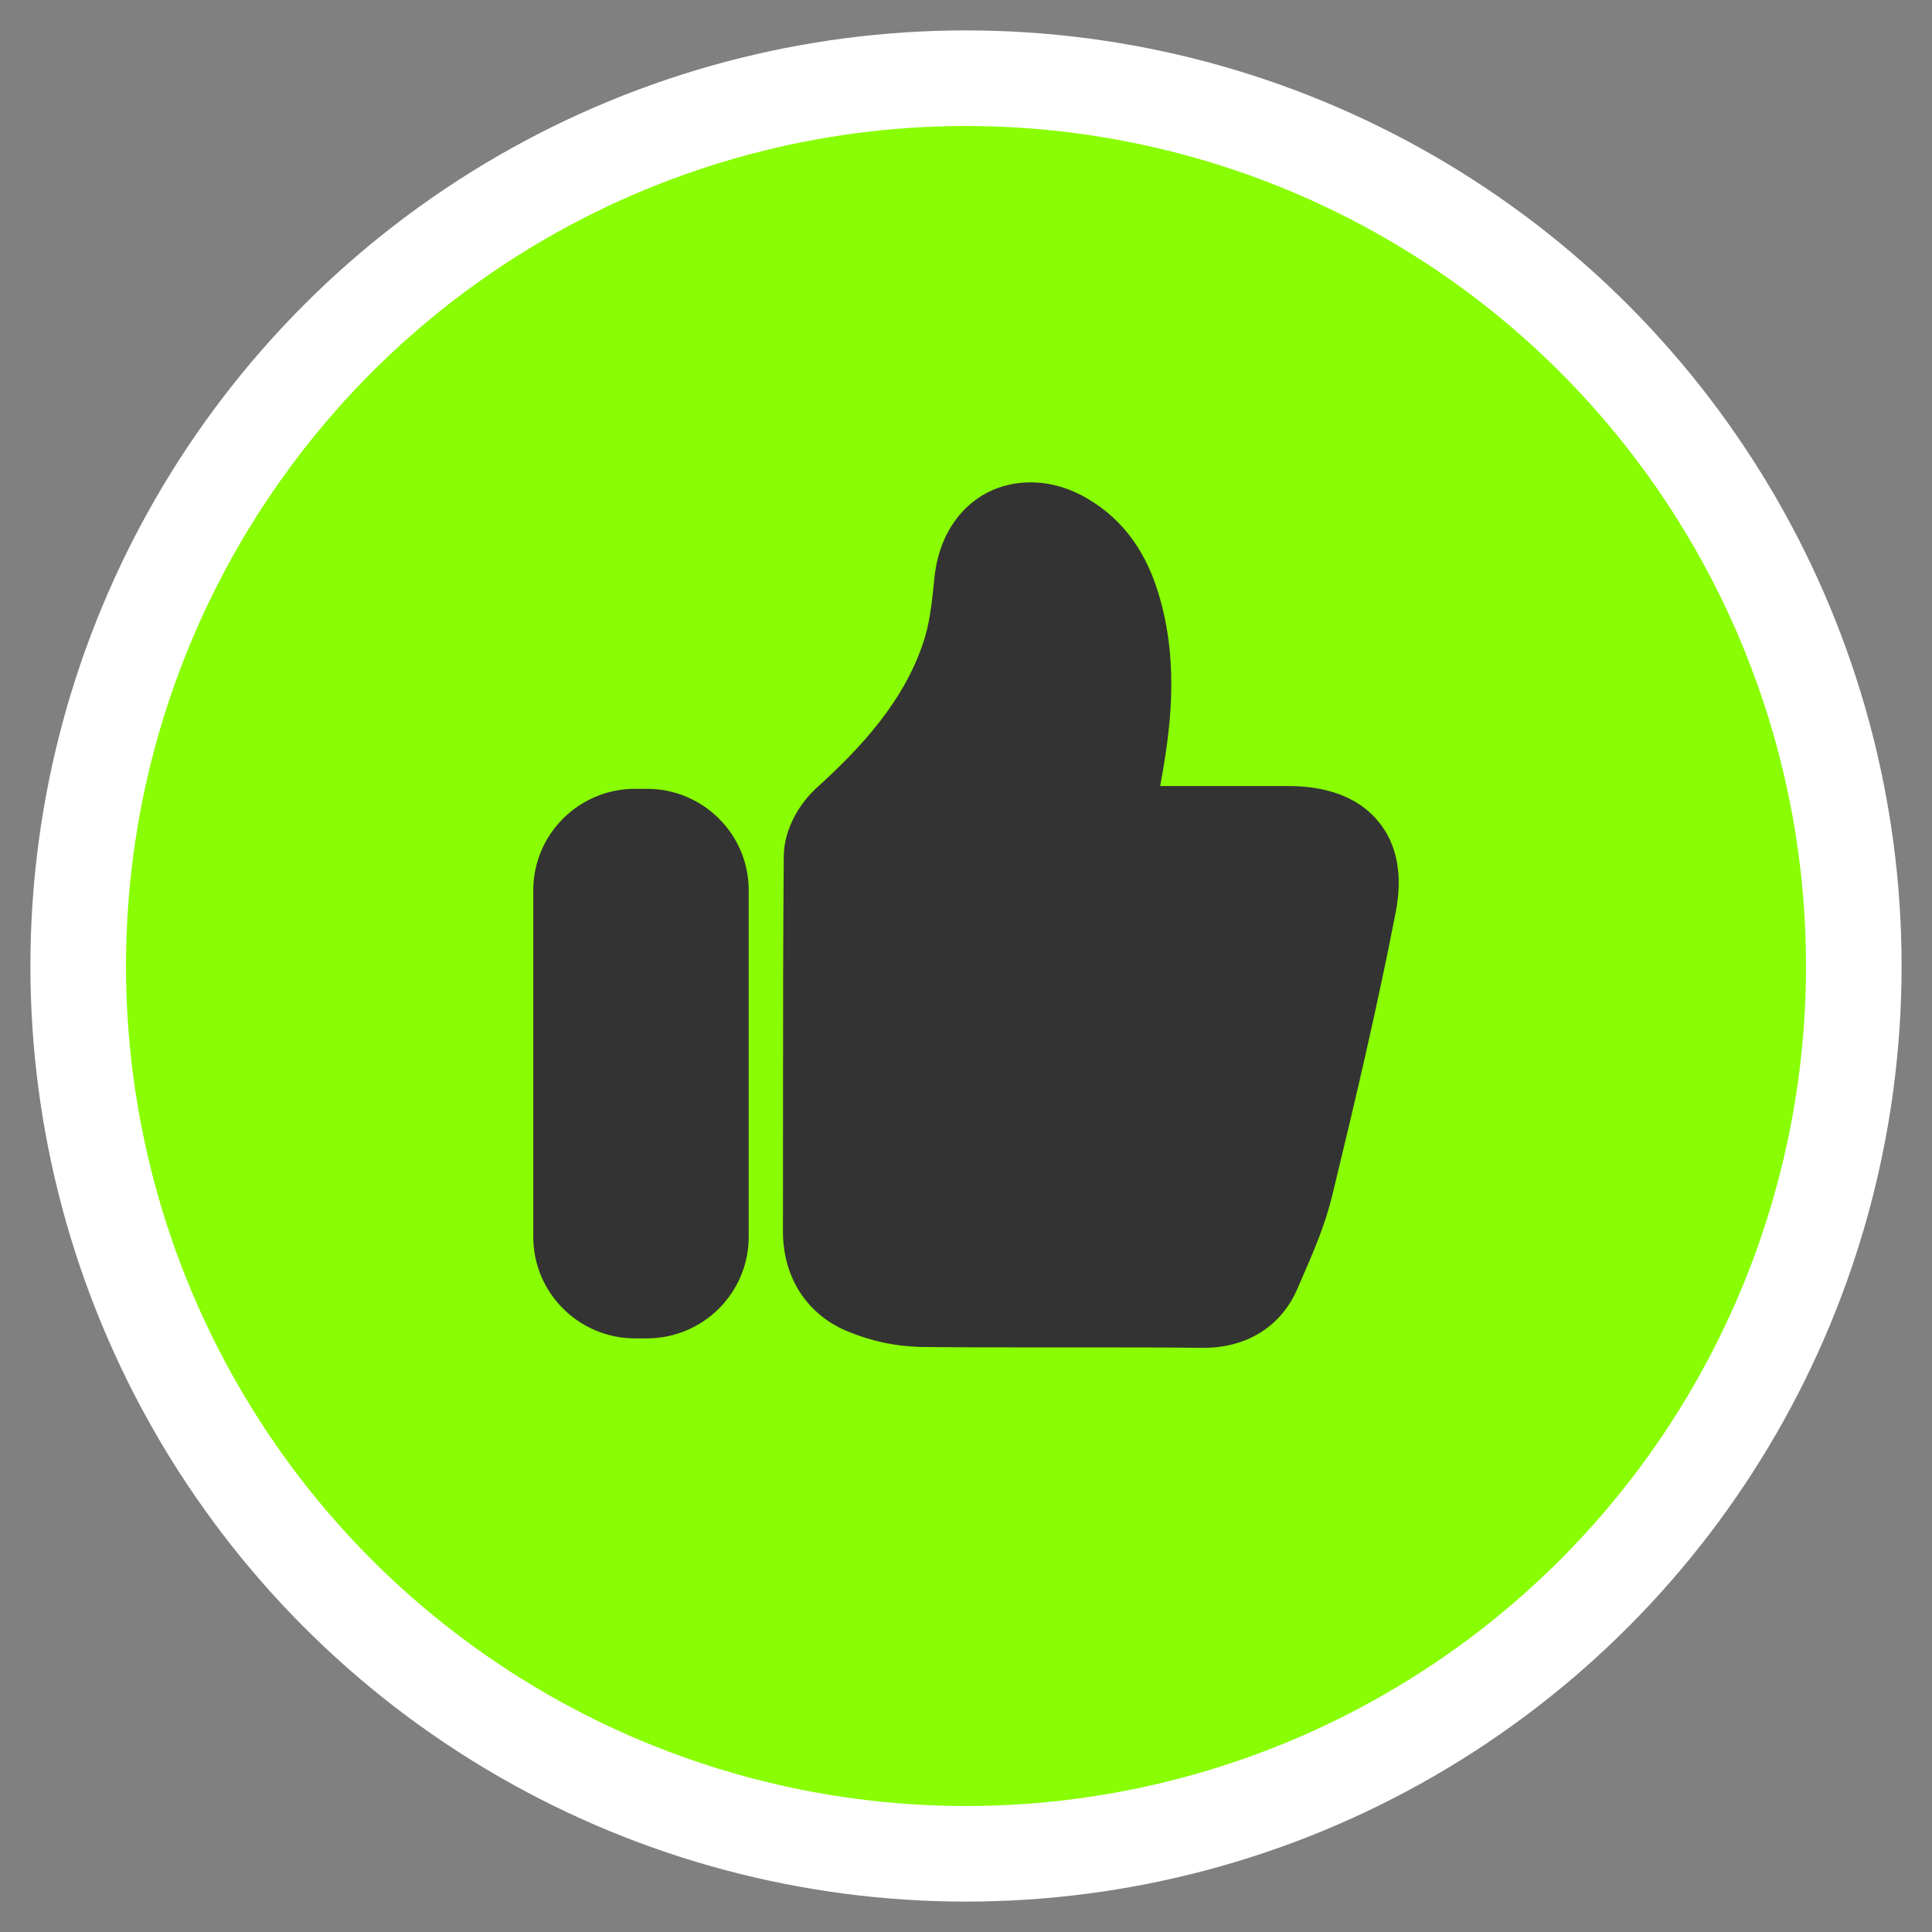 <svg width="46" height="46" viewBox="0 0 46 46" fill="none" xmlns="http://www.w3.org/2000/svg">
<rect x="0" y="0" width="46" height="46" fill="#808080" stroke="none"/>
<circle cx="23" cy="23" r="21.138" fill="#89FD03" stroke="white" stroke-width="2.276"/>
<path d="M32.816 19.556C32.121 18.715 30.987 18.715 30.614 18.715H27.623C27.865 17.407 28.072 15.885 27.627 14.281C27.323 13.177 26.764 12.392 25.915 11.885C25.471 11.62 25.009 11.485 24.541 11.485C23.309 11.485 22.387 12.395 22.249 13.753C22.197 14.26 22.149 14.741 22.028 15.153C21.576 16.667 20.473 17.823 19.453 18.75C19.072 19.091 18.666 19.703 18.661 20.39C18.646 22.229 18.644 24.075 18.644 25.961L18.642 29.311C18.637 30.432 19.236 31.335 20.235 31.721C20.763 31.934 21.322 32.053 21.902 32.07C22.824 32.081 23.752 32.081 24.619 32.081H25.972C26.857 32.081 27.741 32.081 28.631 32.091H28.659C29.694 32.091 30.507 31.577 30.892 30.681L31.006 30.418C31.275 29.802 31.551 29.165 31.722 28.456C32.245 26.302 32.789 23.996 33.229 21.731C33.405 20.833 33.267 20.101 32.816 19.556ZM15.403 18.781H15.12C13.784 18.781 12.697 19.864 12.697 21.195V29.451C12.697 30.783 13.784 31.866 15.12 31.866H15.403C16.739 31.866 17.826 30.783 17.826 29.451V21.195C17.828 19.864 16.739 18.781 15.403 18.781Z" fill="#333333"/>
</svg>
